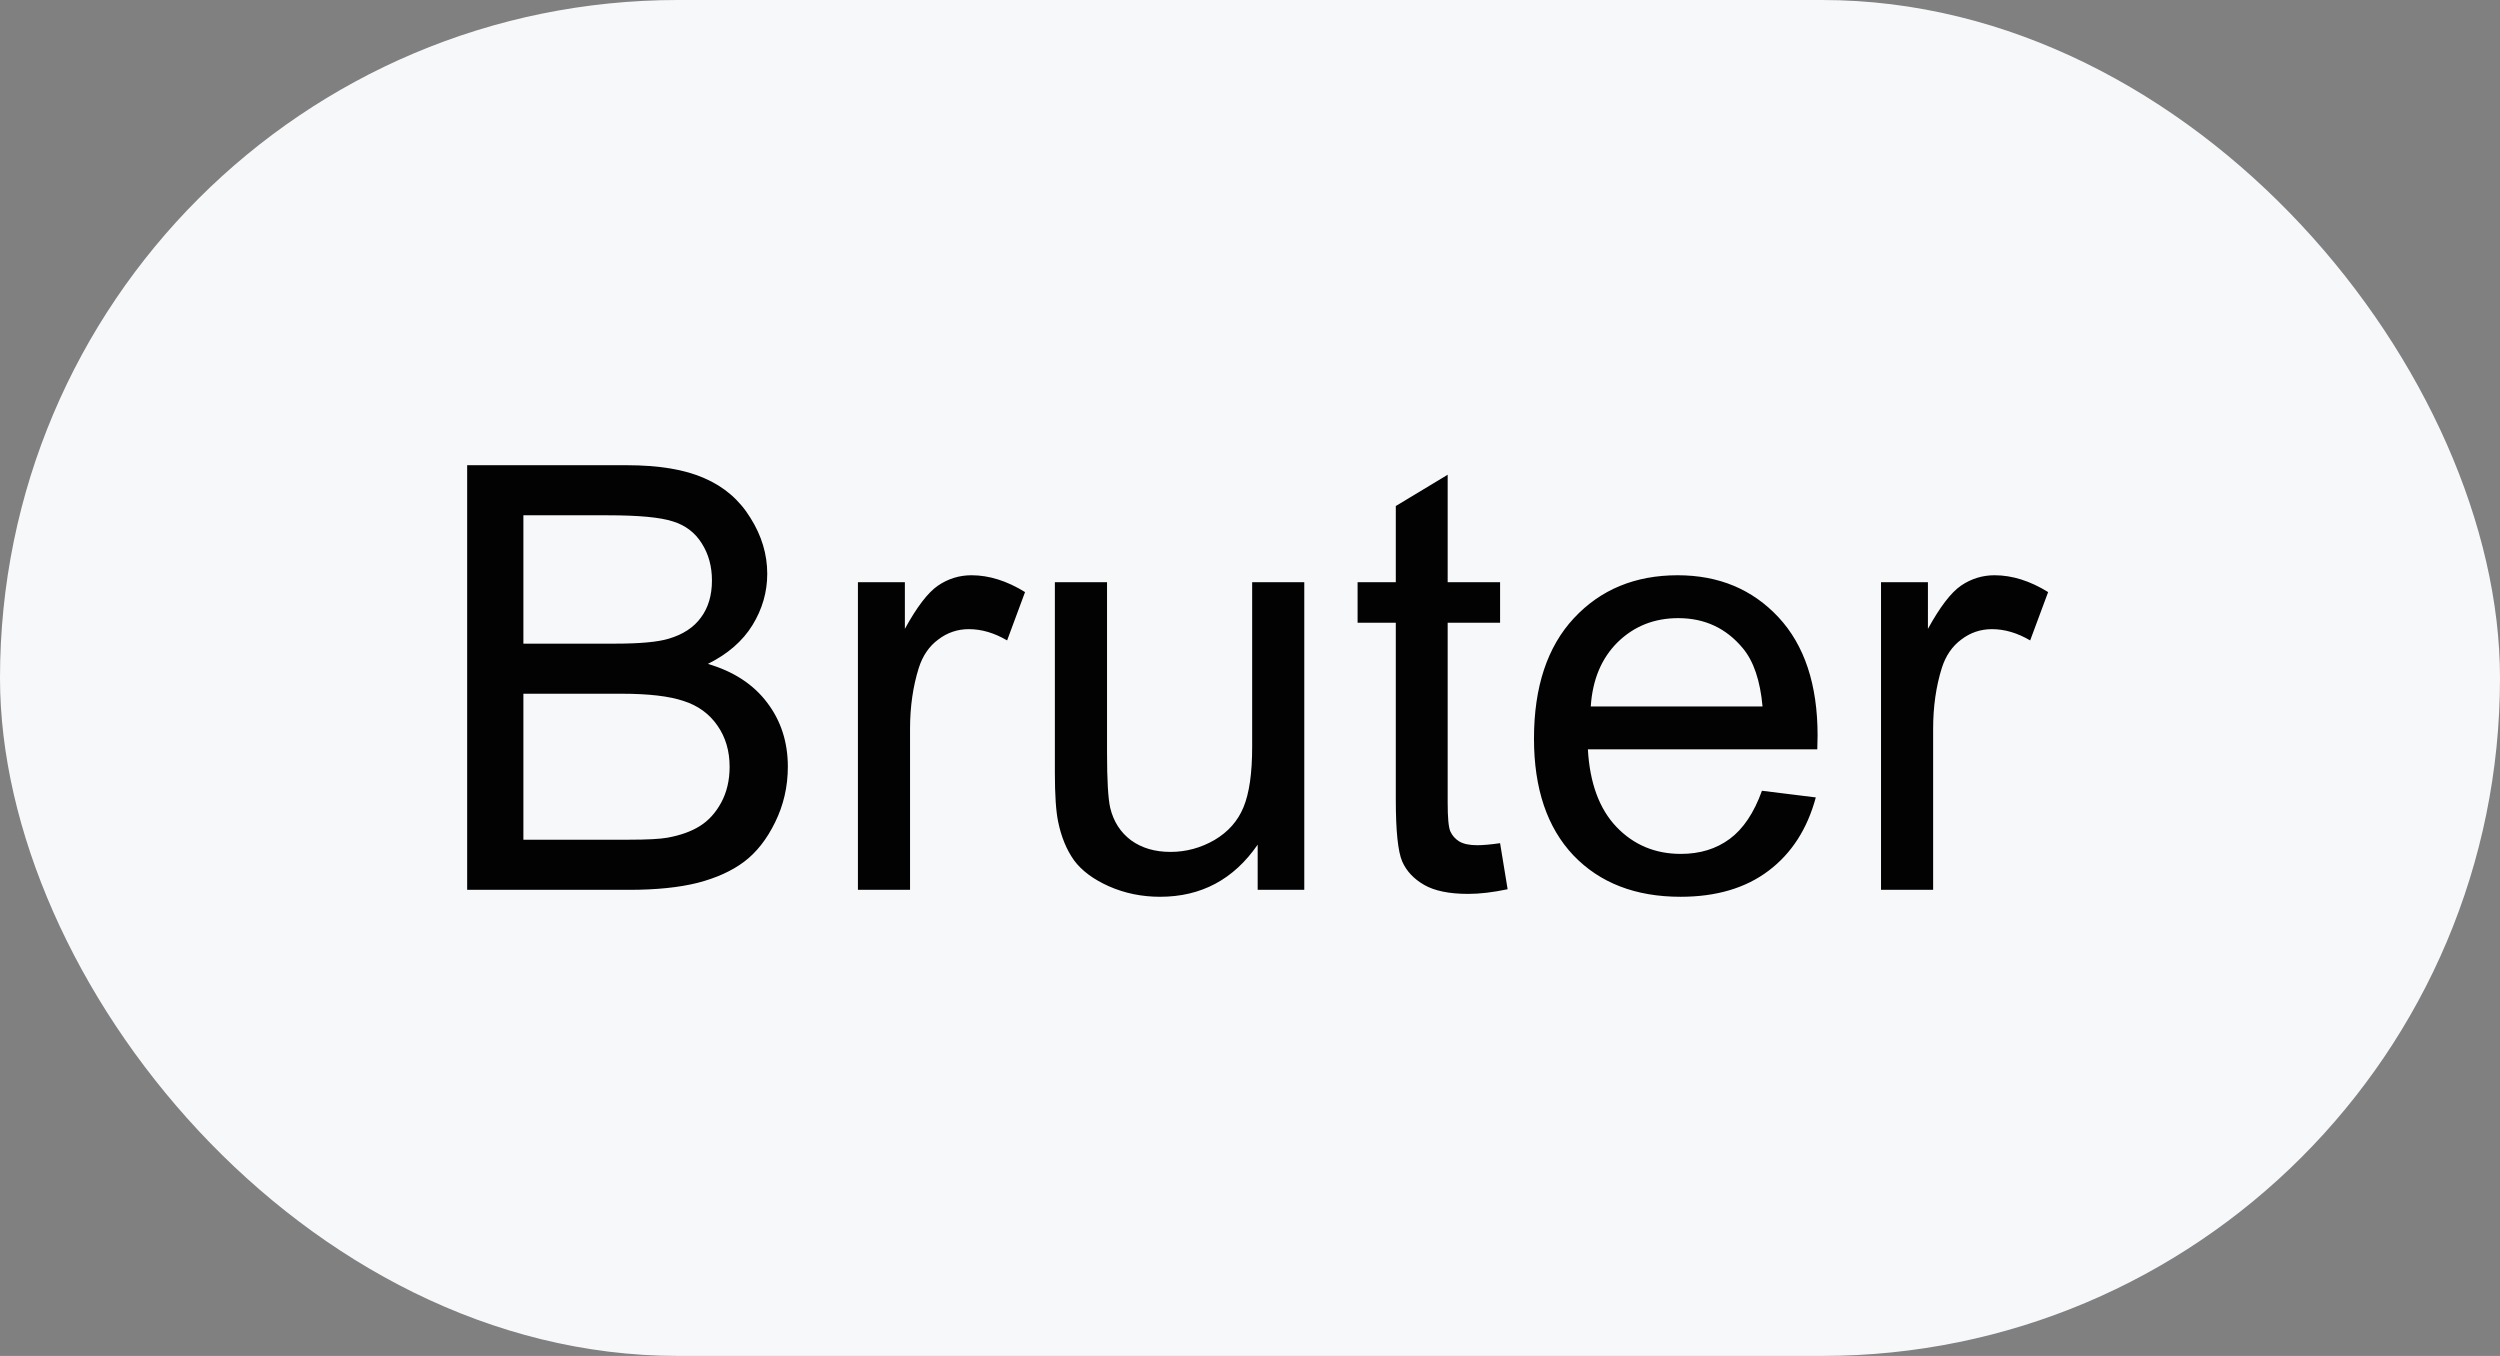 <?xml version="1.0" encoding="UTF-8"?> <svg xmlns="http://www.w3.org/2000/svg" width="59" height="32" viewBox="0 0 59 32" fill="none"><rect x="0" y="0" width="59" height="32" fill="#808080" stroke="none"/><rect width="59" height="32" rx="16" fill="#F6F8FA"></rect><path d="M11.025 21V10.979H14.785C15.551 10.979 16.164 11.081 16.624 11.286C17.089 11.487 17.451 11.799 17.711 12.223C17.975 12.642 18.107 13.082 18.107 13.542C18.107 13.97 17.991 14.374 17.759 14.752C17.526 15.13 17.175 15.435 16.706 15.668C17.312 15.846 17.777 16.149 18.101 16.577C18.429 17.006 18.593 17.511 18.593 18.095C18.593 18.564 18.492 19.002 18.292 19.407C18.096 19.808 17.852 20.118 17.561 20.337C17.269 20.556 16.902 20.722 16.46 20.836C16.023 20.945 15.485 21 14.847 21H11.025ZM12.352 15.19H14.519C15.106 15.19 15.528 15.151 15.783 15.073C16.12 14.973 16.373 14.807 16.542 14.574C16.715 14.342 16.802 14.05 16.802 13.699C16.802 13.367 16.722 13.075 16.562 12.824C16.403 12.569 16.175 12.396 15.879 12.305C15.583 12.209 15.075 12.161 14.354 12.161H12.352V15.19ZM12.352 19.817H14.847C15.275 19.817 15.576 19.801 15.749 19.77C16.054 19.715 16.31 19.624 16.515 19.496C16.72 19.369 16.888 19.184 17.02 18.942C17.153 18.696 17.219 18.414 17.219 18.095C17.219 17.721 17.123 17.398 16.932 17.124C16.74 16.846 16.474 16.652 16.132 16.543C15.795 16.429 15.307 16.372 14.669 16.372H12.352V19.817ZM20.247 21V13.74H21.355V14.841C21.637 14.326 21.897 13.986 22.134 13.822C22.375 13.658 22.64 13.576 22.927 13.576C23.341 13.576 23.763 13.708 24.191 13.973L23.768 15.114C23.467 14.937 23.166 14.848 22.865 14.848C22.596 14.848 22.355 14.93 22.141 15.094C21.926 15.253 21.774 15.477 21.683 15.764C21.546 16.201 21.477 16.68 21.477 17.199V21H20.247ZM29.681 21V19.934C29.116 20.754 28.348 21.164 27.377 21.164C26.949 21.164 26.547 21.082 26.174 20.918C25.805 20.754 25.529 20.549 25.347 20.303C25.169 20.052 25.044 19.747 24.971 19.387C24.921 19.145 24.895 18.762 24.895 18.238V13.74H26.126V17.767C26.126 18.409 26.151 18.842 26.201 19.065C26.279 19.389 26.443 19.644 26.693 19.831C26.944 20.013 27.254 20.105 27.623 20.105C27.992 20.105 28.338 20.011 28.662 19.824C28.986 19.633 29.213 19.375 29.346 19.052C29.482 18.724 29.551 18.25 29.551 17.63V13.74H30.781V21H29.681ZM35.402 19.899L35.58 20.986C35.234 21.059 34.924 21.096 34.65 21.096C34.204 21.096 33.857 21.025 33.611 20.884C33.365 20.742 33.192 20.558 33.092 20.33C32.992 20.098 32.941 19.612 32.941 18.874V14.697H32.039V13.74H32.941V11.942L34.165 11.204V13.74H35.402V14.697H34.165V18.942C34.165 19.293 34.185 19.519 34.227 19.619C34.272 19.719 34.343 19.799 34.438 19.858C34.539 19.918 34.68 19.947 34.862 19.947C34.999 19.947 35.179 19.931 35.402 19.899ZM41.582 18.662L42.853 18.819C42.653 19.562 42.282 20.139 41.739 20.549C41.197 20.959 40.504 21.164 39.661 21.164C38.599 21.164 37.756 20.838 37.132 20.186C36.512 19.53 36.202 18.612 36.202 17.432C36.202 16.21 36.517 15.262 37.145 14.588C37.774 13.913 38.59 13.576 39.593 13.576C40.563 13.576 41.356 13.907 41.972 14.567C42.587 15.228 42.895 16.158 42.895 17.356C42.895 17.429 42.892 17.539 42.888 17.685H37.474C37.519 18.482 37.745 19.093 38.15 19.517C38.556 19.94 39.062 20.152 39.668 20.152C40.119 20.152 40.504 20.034 40.823 19.797C41.142 19.56 41.395 19.182 41.582 18.662ZM37.542 16.673H41.596C41.541 16.062 41.386 15.604 41.131 15.299C40.739 14.825 40.231 14.588 39.606 14.588C39.041 14.588 38.565 14.777 38.178 15.155C37.795 15.534 37.583 16.039 37.542 16.673ZM44.392 21V13.74H45.499V14.841C45.782 14.326 46.041 13.986 46.278 13.822C46.52 13.658 46.784 13.576 47.071 13.576C47.486 13.576 47.908 13.708 48.336 13.973L47.912 15.114C47.611 14.937 47.31 14.848 47.01 14.848C46.741 14.848 46.499 14.93 46.285 15.094C46.071 15.253 45.918 15.477 45.827 15.764C45.69 16.201 45.622 16.68 45.622 17.199V21H44.392Z" fill="#020202"></path></svg> 